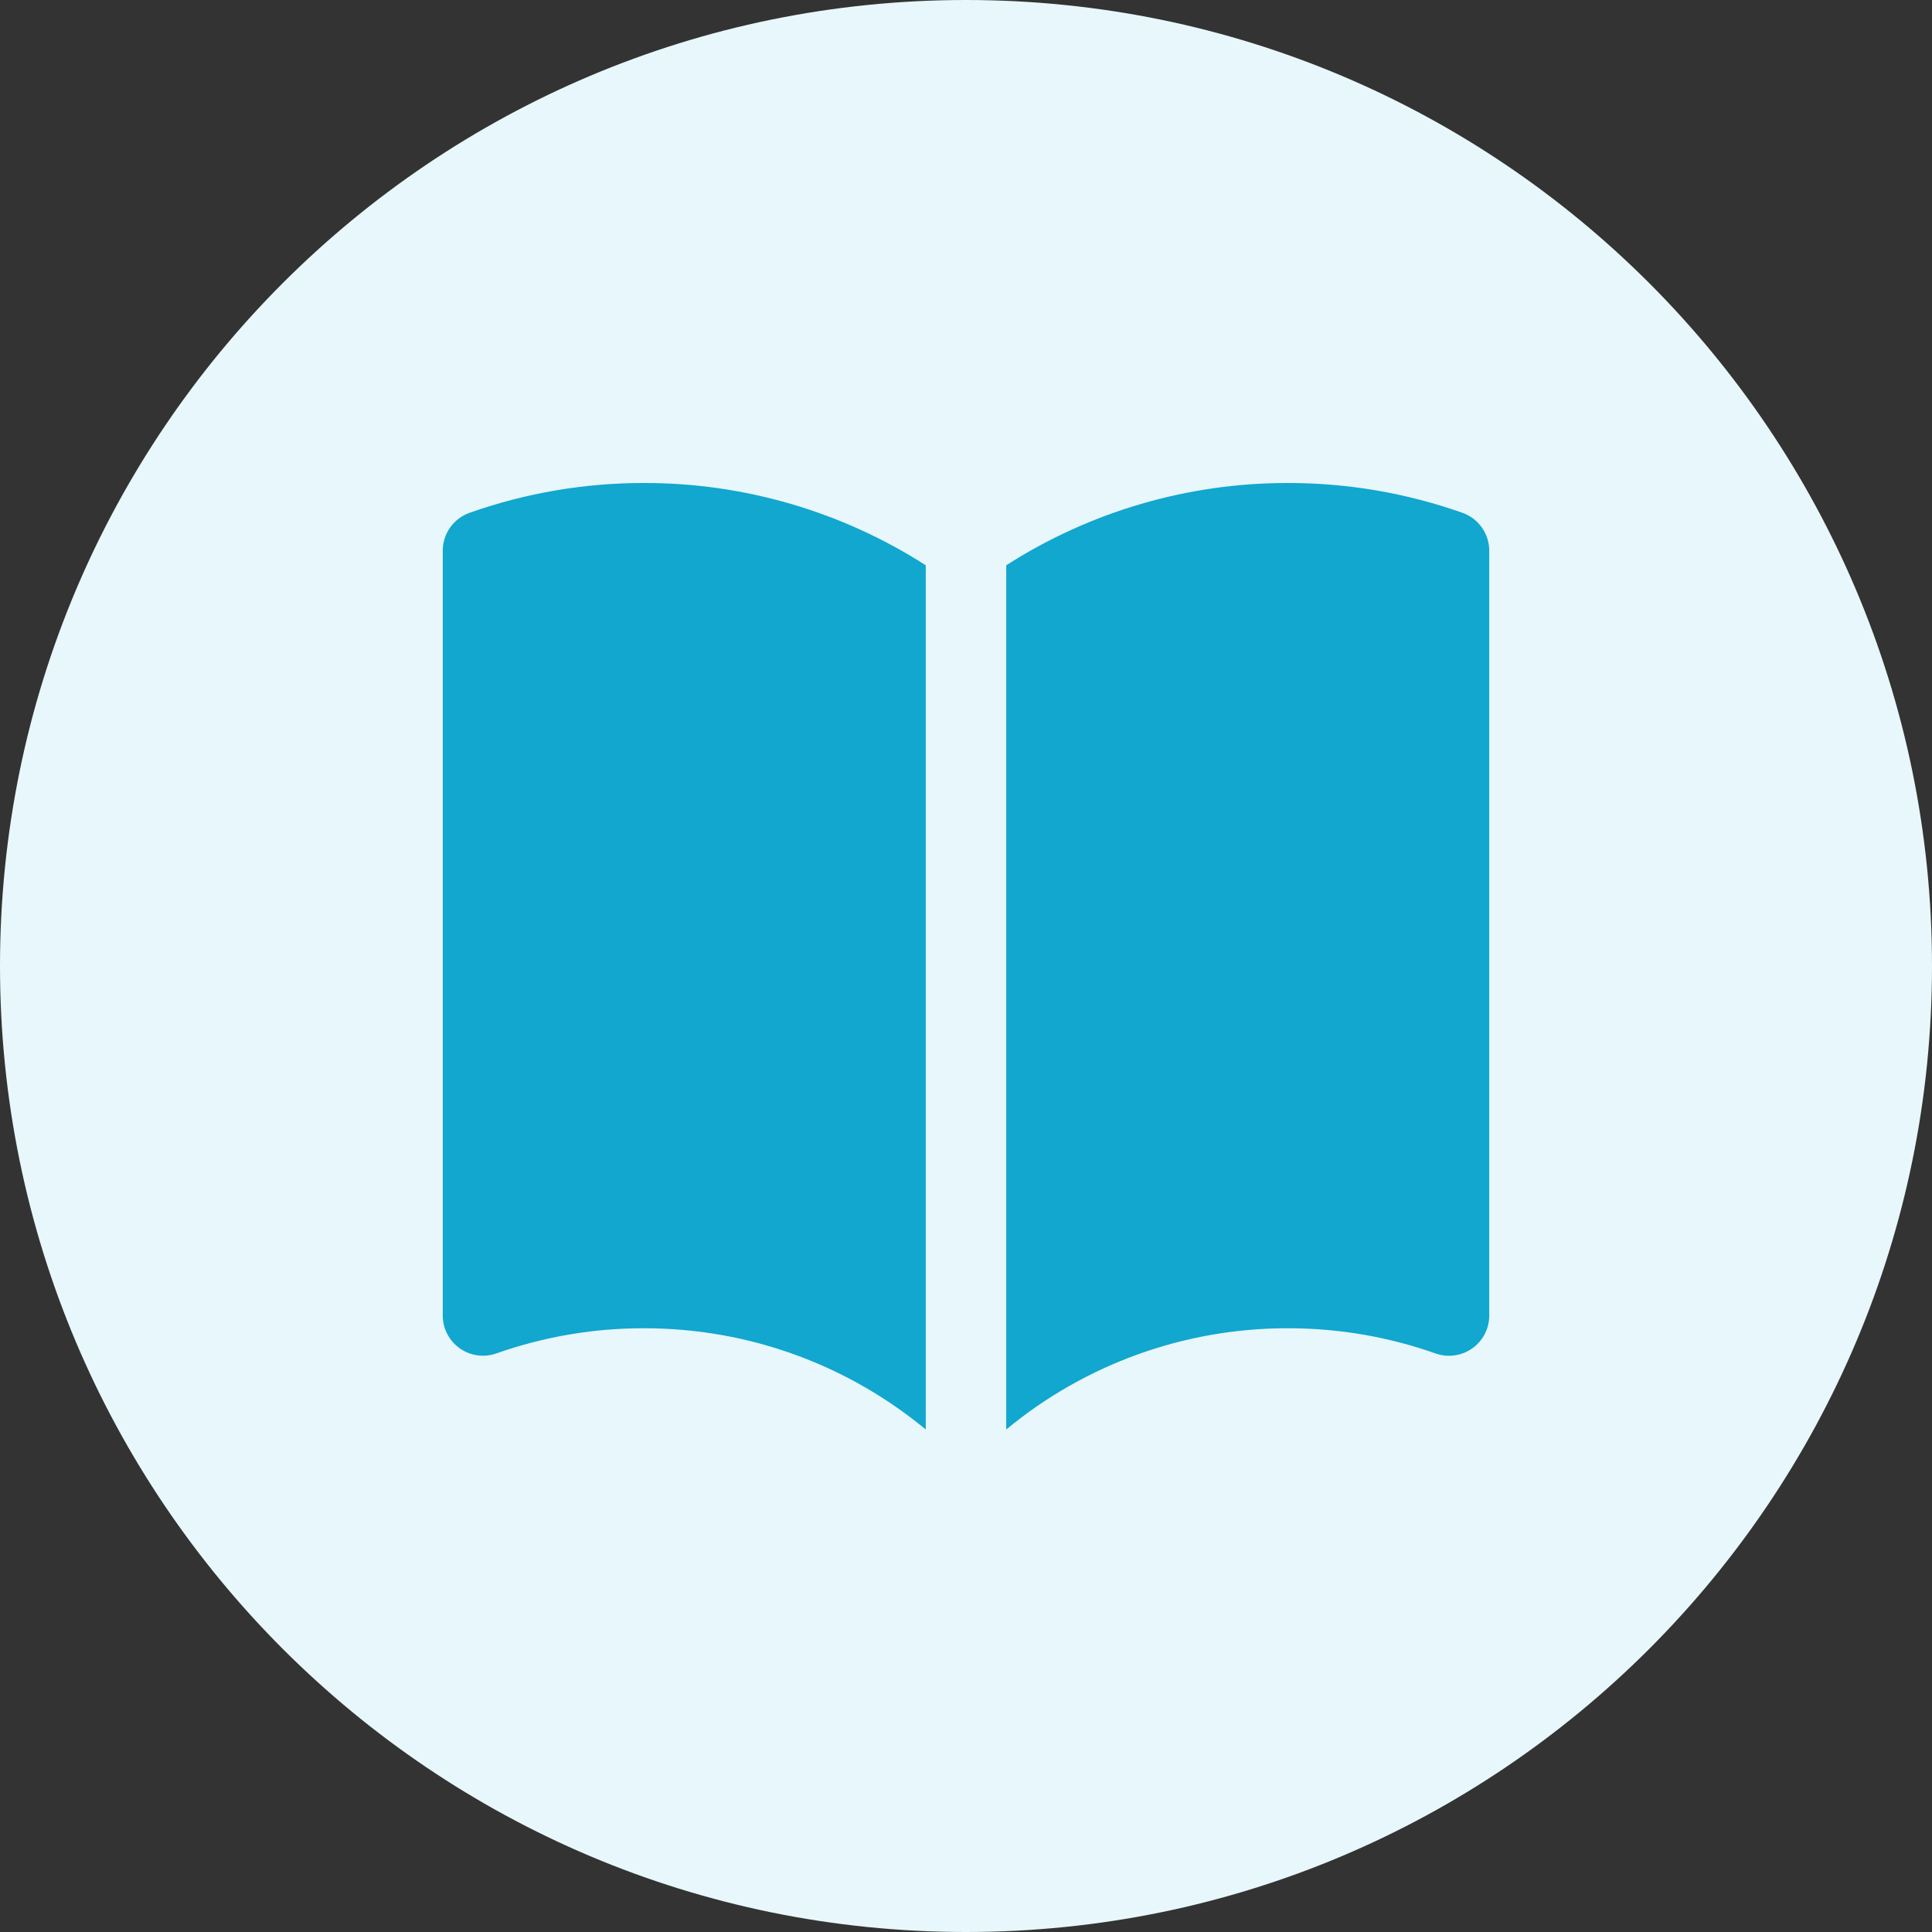 <svg width="48" height="48" viewBox="0 0 48 48" fill="none" xmlns="http://www.w3.org/2000/svg">
<rect x="0" y="0" width="48" height="48" fill="#333333" stroke="none"/>
<path d="M0 24C0 10.745 10.745 0 24 0C37.255 0 48 10.745 48 24C48 37.255 37.255 48 24 48C10.745 48 0 37.255 0 24Z" fill="#E7F7FB"/>
<path d="M23 14.044C20.911 12.706 18.481 11.996 16 12C14.524 11.998 13.059 12.249 11.667 12.74C11.472 12.809 11.303 12.937 11.184 13.105C11.064 13.274 11 13.476 11 13.683V32.683C11 32.843 11.038 33 11.112 33.142C11.185 33.284 11.292 33.407 11.423 33.499C11.553 33.591 11.704 33.651 11.863 33.673C12.021 33.695 12.182 33.679 12.333 33.625C13.511 33.21 14.751 32.998 16 33C18.66 33 21.097 33.943 23 35.515V14.044ZM25 35.515C26.968 33.886 29.445 32.996 32 33C33.288 33 34.52 33.221 35.667 33.627C35.818 33.68 35.979 33.696 36.138 33.674C36.296 33.652 36.447 33.593 36.578 33.5C36.709 33.407 36.815 33.285 36.889 33.143C36.962 33.001 37 32.843 37 32.683V13.683C37 13.476 36.936 13.274 36.816 13.105C36.697 12.937 36.528 12.809 36.333 12.74C34.941 12.249 33.476 11.998 32 12C29.519 11.996 27.089 12.706 25 14.044V35.515Z" fill="#11A7CE"/>
</svg>
